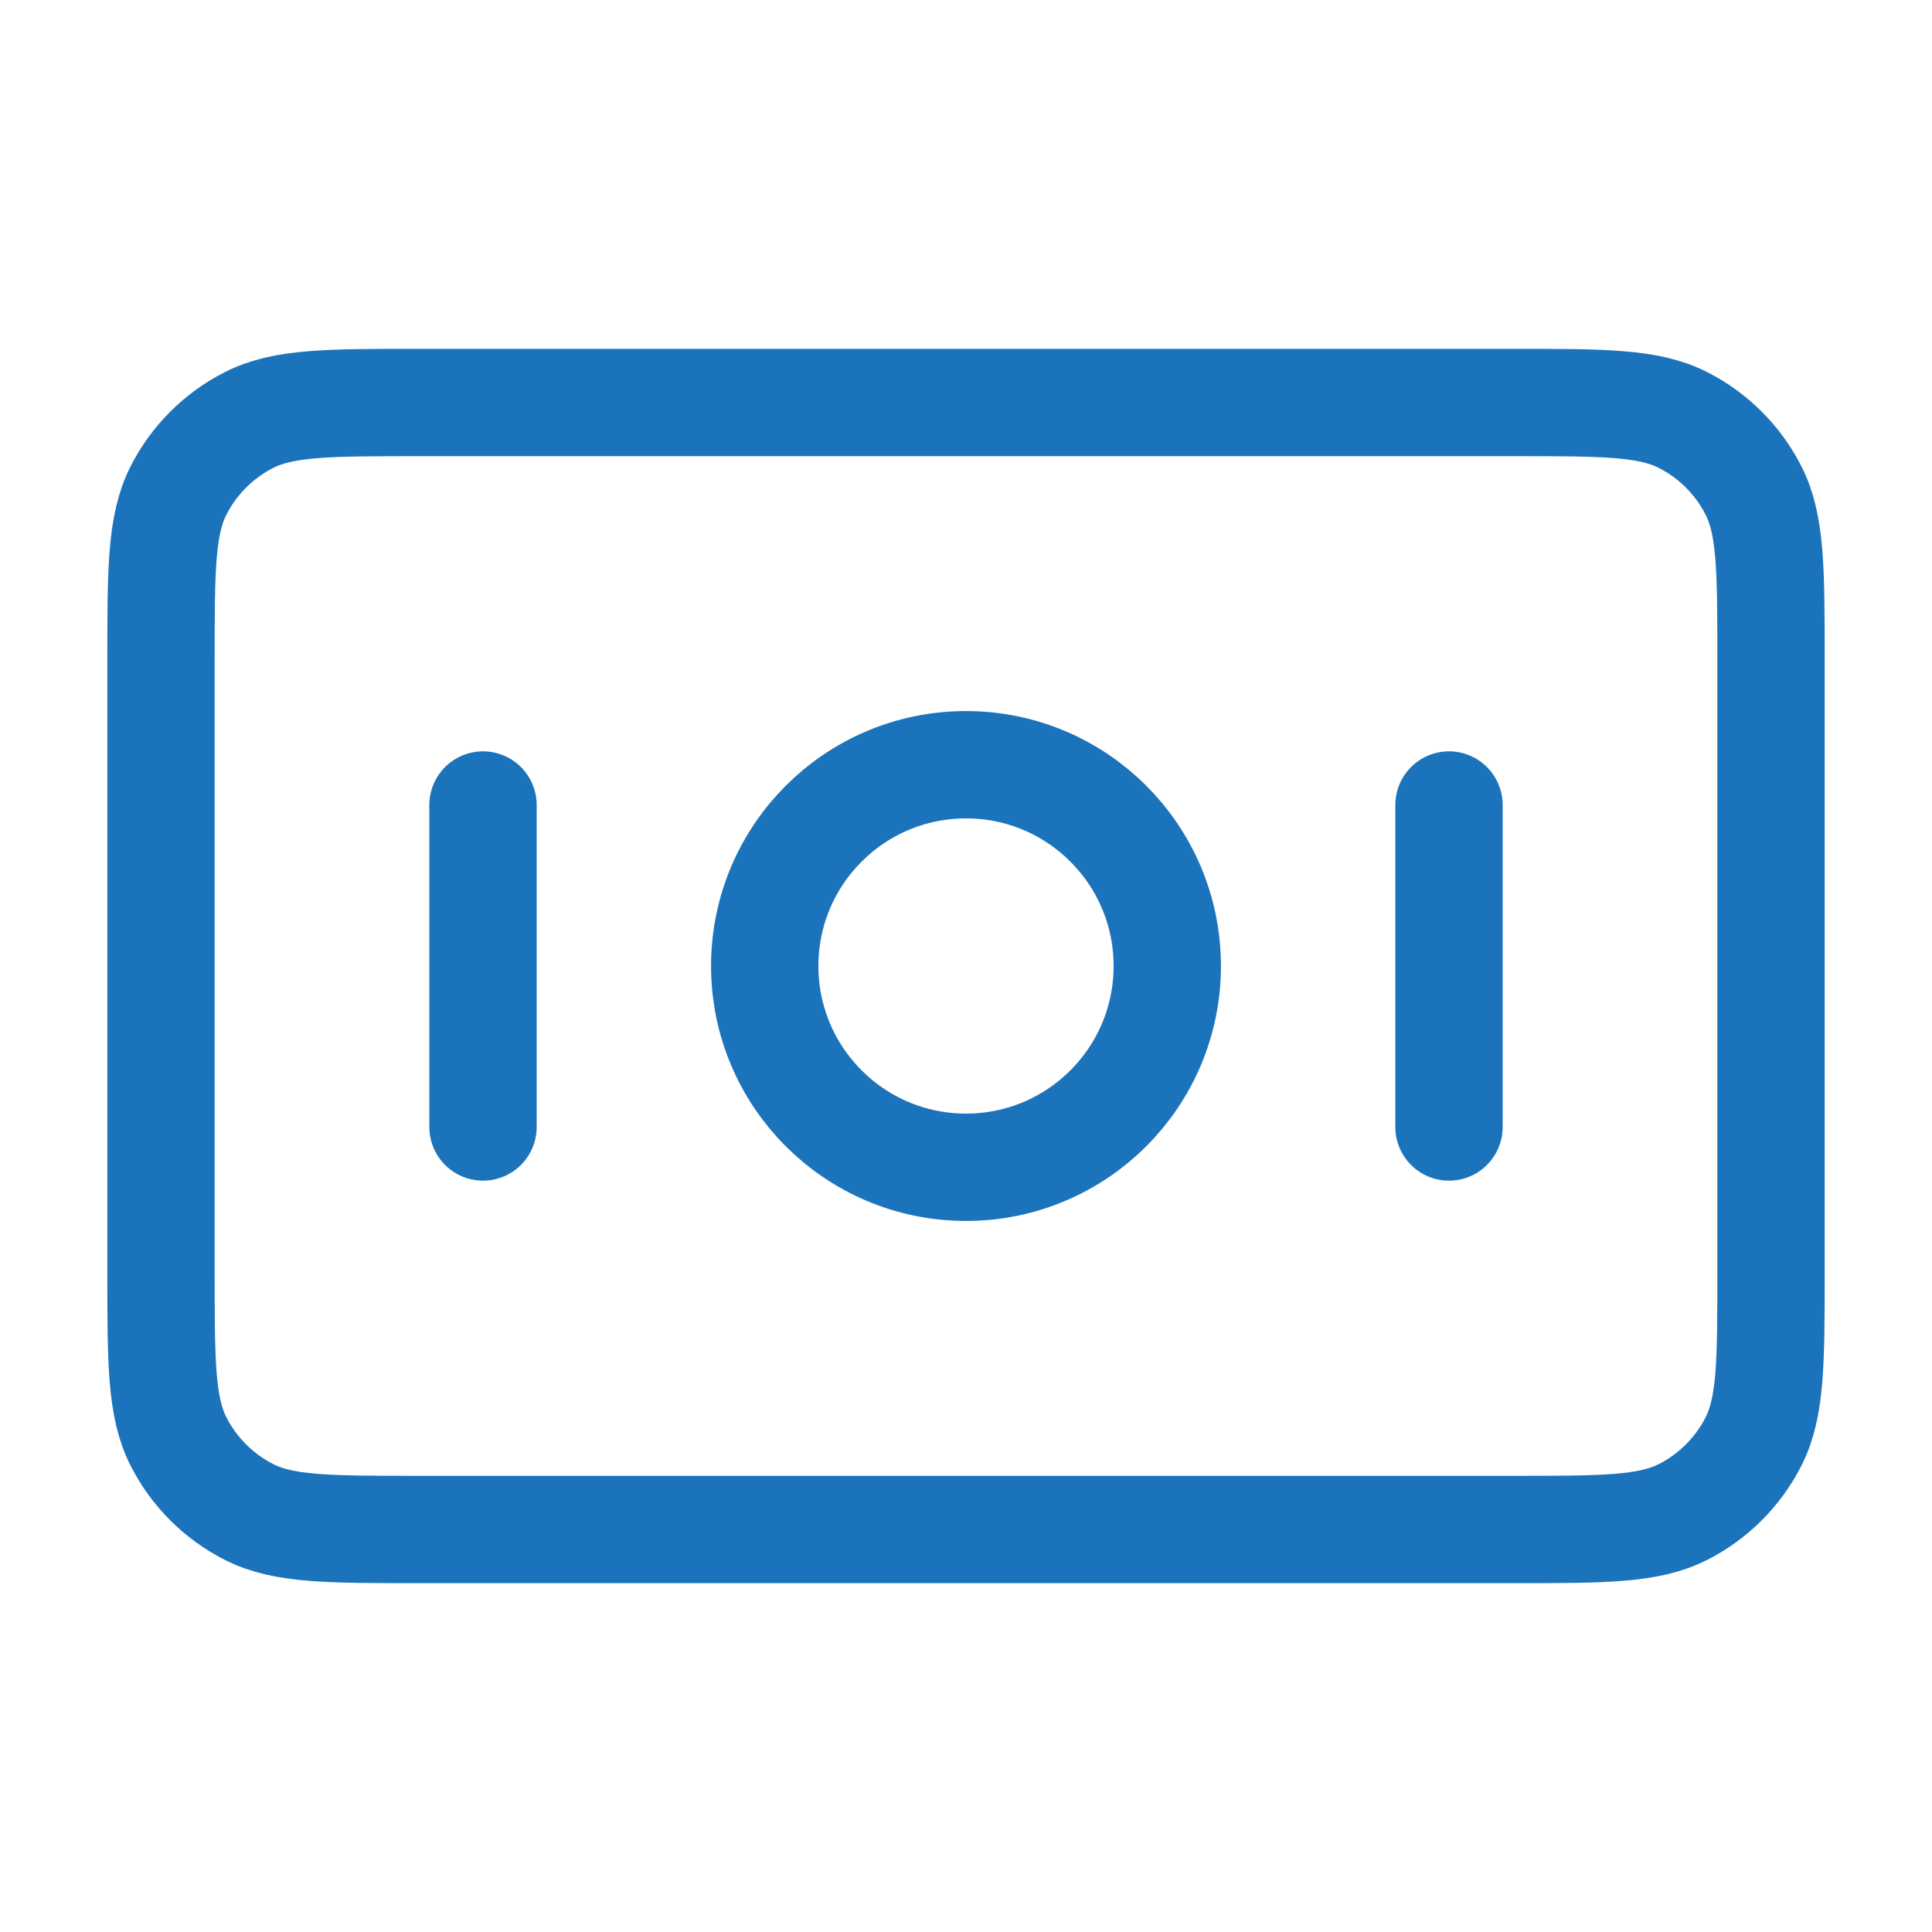 <svg width="45" height="45" viewBox="0 0 45 45" fill="none" xmlns="http://www.w3.org/2000/svg">
<path d="M11.25 18.75V26.25M33.75 18.75V26.25M3.75 15.375L3.75 29.625C3.75 31.725 3.75 32.775 4.159 33.578C4.518 34.283 5.092 34.857 5.798 35.216C6.6 35.625 7.65 35.625 9.75 35.625L35.25 35.625C37.35 35.625 38.4 35.625 39.203 35.216C39.908 34.857 40.482 34.283 40.841 33.578C41.25 32.775 41.25 31.725 41.25 29.625V15.375C41.25 13.275 41.25 12.225 40.841 11.422C40.482 10.717 39.908 10.143 39.203 9.784C38.4 9.375 37.35 9.375 35.25 9.375L9.75 9.375C7.65 9.375 6.6 9.375 5.798 9.784C5.092 10.143 4.518 10.717 4.159 11.422C3.75 12.225 3.75 13.275 3.75 15.375ZM27.188 22.5C27.188 25.089 25.089 27.188 22.5 27.188C19.911 27.188 17.812 25.089 17.812 22.5C17.812 19.911 19.911 17.812 22.5 17.812C25.089 17.812 27.188 19.911 27.188 22.5Z" stroke="#1B74BB" stroke-width="2.5" stroke-linecap="round" stroke-linejoin="round"/>
</svg>
